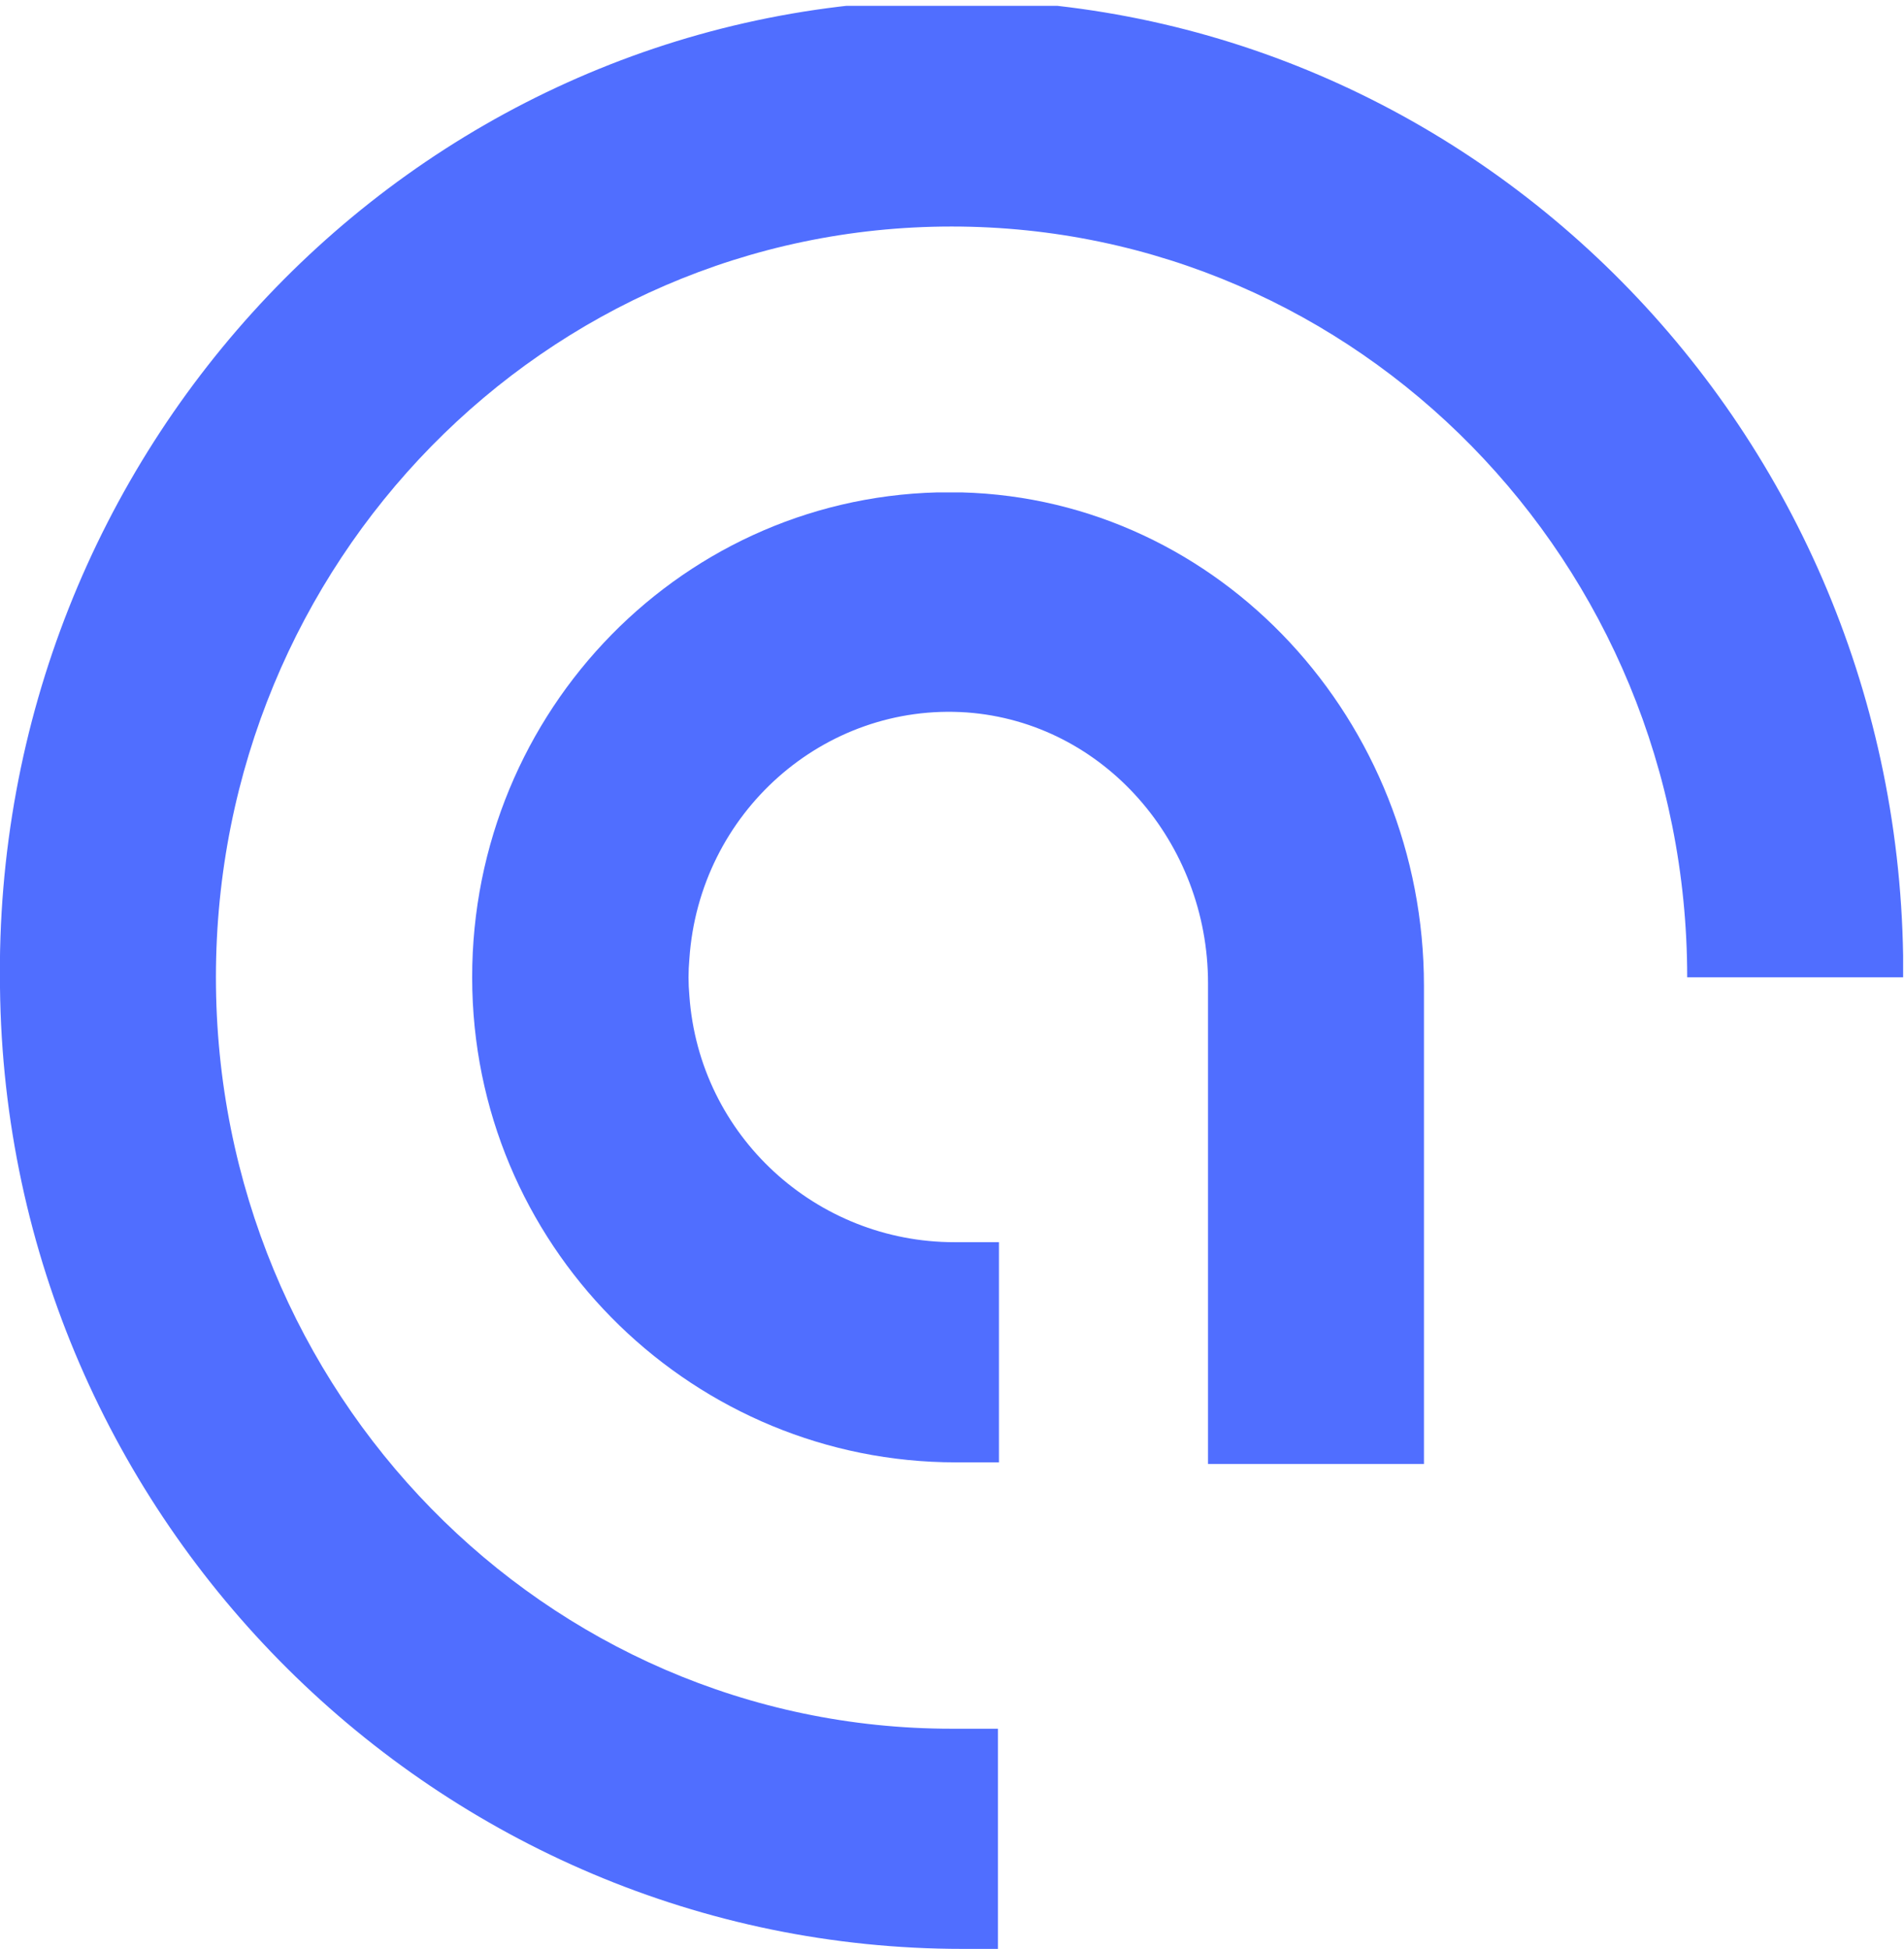 <svg version="1.2" xmlns="http://www.w3.org/2000/svg" viewBox="0 0 1529 1565" width="1529" height="1565">
	<title>ASTK</title>
	<defs>
		<clipPath clipPathUnits="userSpaceOnUse" id="cp1">
			<path d="m6563.23 4.69v1560.31h-6563.23v-1560.31z"/>
		</clipPath>
	</defs>
	<style>
		.s0 { fill: #506eff } 
	</style>
	<g id="Clip-Path" clip-path="url(#cp1)">
		<g>
			<path class="s0" d="m801.4 1565h-28.4c-419.5 0-768.3-342.5-773-772.1-6.8-430.9 329.9-785.7 751.9-792.9 422-6.7 769.7 336.6 776.4 767.5q0 8.9 0 17.3h-173.4c0-333.2-264.3-602.9-590.7-602.9-326.5 0-590.8 269.7-590.8 602.9 0 333.2 264.3 603.4 590.8 603.4h37.2z"/>
			<path class="s0" d="m1143.5 1175.6h-173.4v-386.1c0-112.5-83.3-209.3-193.7-217.4-114.6-8-214.8 80.4-222.8 197.9-0.9 10.2-0.9 19.5 0 29.6 8 112.9 102.3 197.9 212.7 197.9h35.9v176.8h-34.7c-208 0-382.7-166.6-388.2-379.3-5.5-215.7 162-394.1 373.4-399.6 6.8 0 13.6 0 19.5 0 208.1 5.5 371.3 183.9 371.3 396.2z"/>
		</g>
	</g>
</svg>